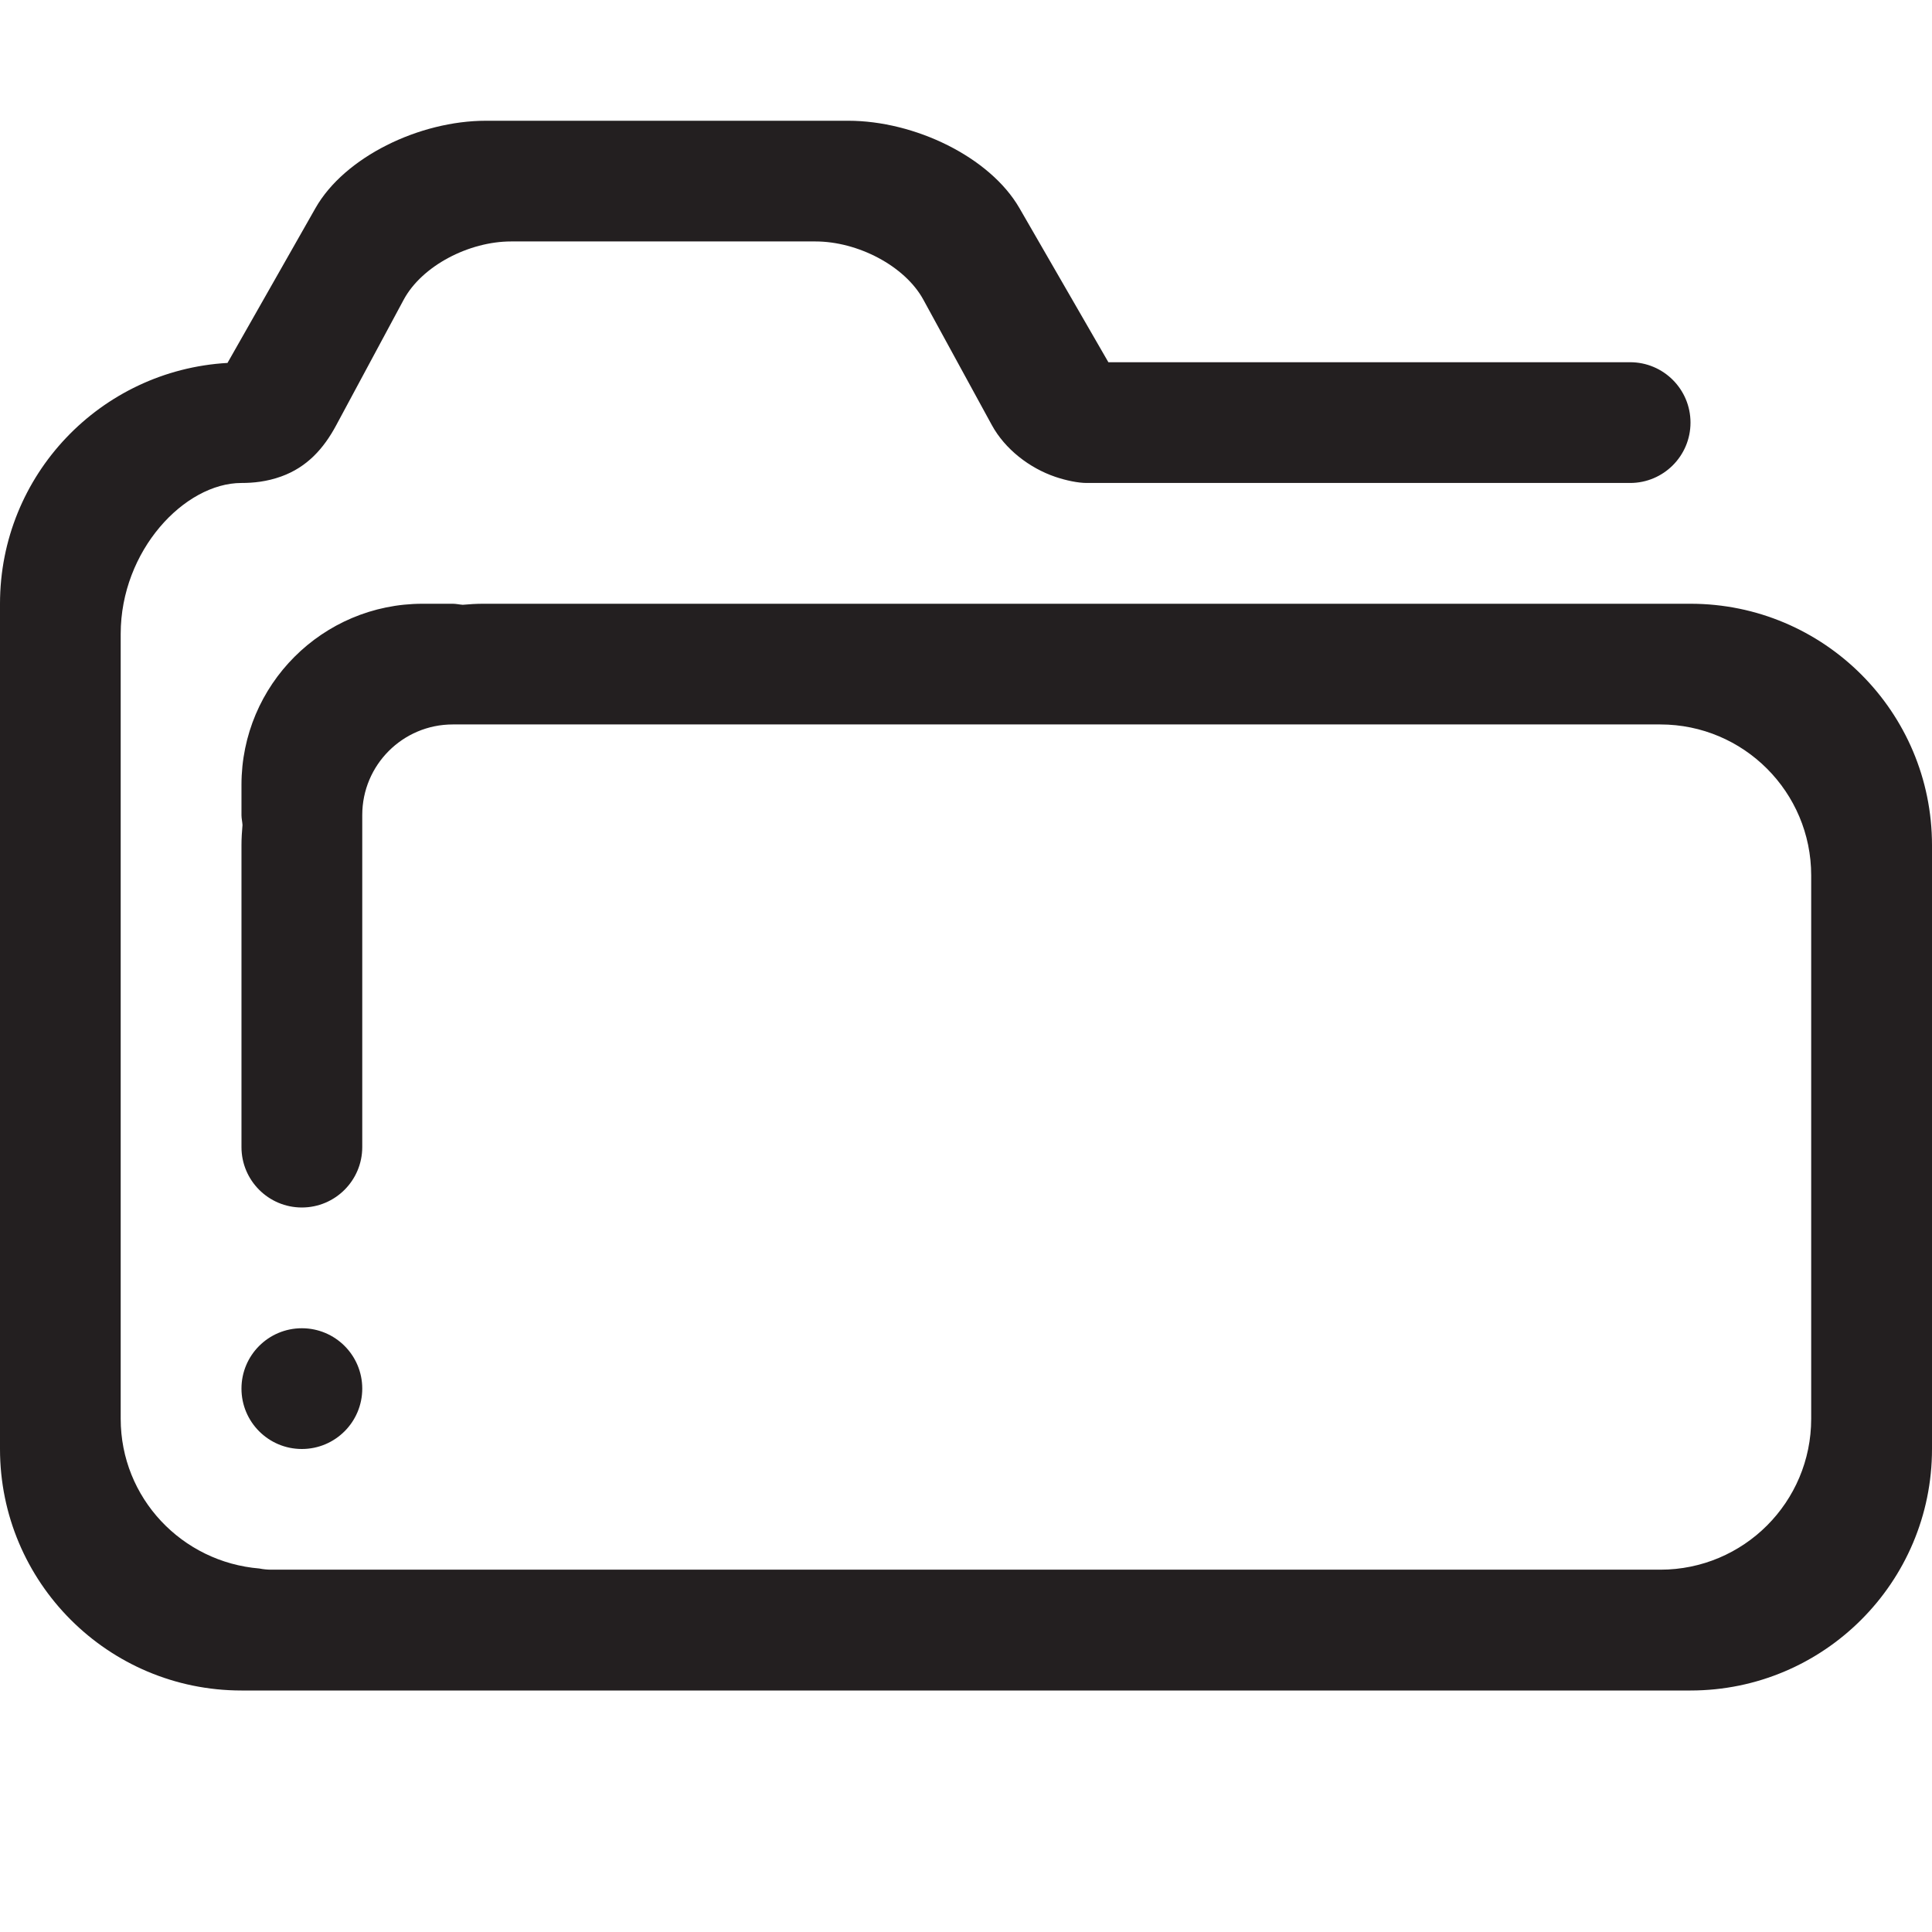 <?xml version="1.0" encoding="utf-8"?>
<!-- Generator: Adobe Illustrator 16.0.0, SVG Export Plug-In . SVG Version: 6.00 Build 0)  -->
<!DOCTYPE svg PUBLIC "-//W3C//DTD SVG 1.1//EN" "http://www.w3.org/Graphics/SVG/1.1/DTD/svg11.dtd">
<svg version="1.1" id="Layer_1" xmlns="http://www.w3.org/2000/svg" xmlns:xlink="http://www.w3.org/1999/xlink" x="0px" y="0px"
	 width="512px" height="512px" viewBox="0 0 512 512" enable-background="new 0 0 512 512" xml:space="preserve">
<path fill-rule="evenodd" clip-rule="evenodd" fill="#231F20" d="M79.993,351.999c8.844,0,16.008,7.156,16.008,16
	c0,8.828-7.165,16-16.008,16c-8.836,0-16-7.172-16-16C63.993,359.155,71.157,351.999,79.993,351.999L79.993,351.999z M448,448
	H127.985H63.993C28.641,448,0,419.327,0,383.999V160.001c0-34.11,26.656-61.891,60.29-63.821l23.32-41.04
	C91.297,41.618,111.103,32,128.782,32h96.001c17.664,0,37.559,9.617,45.371,23.141l23.578,40.852h138.267
	c8.828,0,16.001,7.156,16.001,16s-7.173,16-16.001,16H287.998l0,0c-2.316,0-5.5-0.665-8.328-1.625
	c-6.872-2.333-13.344-7.352-16.812-13.695L244.705,79.43c-4.922-9.016-17.445-15.445-28.594-15.445h-80.672
	c-11.133,0-23.609,6.43-28.461,15.445L89.11,112.673c-3.328,6.211-7.73,11.123-14.578,13.594c-3.868,1.396-7.451,1.727-10.539,1.727
	l0,0c-15.086,0-32.008,17.907-32.008,40v208.005c0,20.984,16.227,37.984,36.758,39.672c1.055,0.219,2.141,0.312,3.242,0.312h0.633
	h63.375h24h280.006c22.095,0,39.985-17.891,39.985-39.984V231.986c0-22.078-17.891-40-39.985-40H152.001h-16.008h-16
	c-13.25,0-23.992,10.742-23.992,24.016v15.984v15.996v56c0,8.845-7.165,16.017-16.008,16.017c-8.836,0-16-7.172-16-16.017v-79.988
	c0-1.797,0.117-3.602,0.273-5.359c-0.055-0.906-0.273-1.734-0.273-2.633v-8.008c0-26.508,21.484-47.993,48.008-47.993h7.992
	c0.898,0,1.75,0.219,2.648,0.273c1.766-0.156,3.531-0.273,5.344-0.273H448c35.328,0,64,28.641,64,63.993v160.005
	C512,419.327,483.328,448,448,448L448,448z"/>
</svg>
